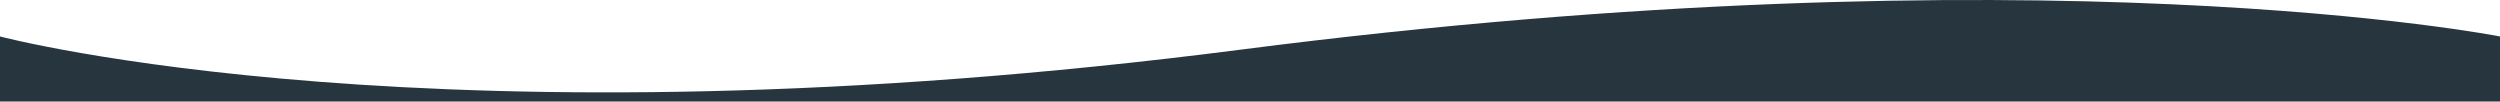 <?xml version="1.0" encoding="UTF-8"?>
<svg id="Warstwa_1" xmlns="http://www.w3.org/2000/svg" viewBox="0 0 1920 78">
  <defs>
    <style>
      .cls-1 {
        fill: #27363e;
      }
    </style>
  </defs>
  <path class="cls-1" d="M1920,28s-351-69.28-967,10.11C337,117.5,0,28,0,28v50s1920,0,1920,0V28Z"/>
</svg>
